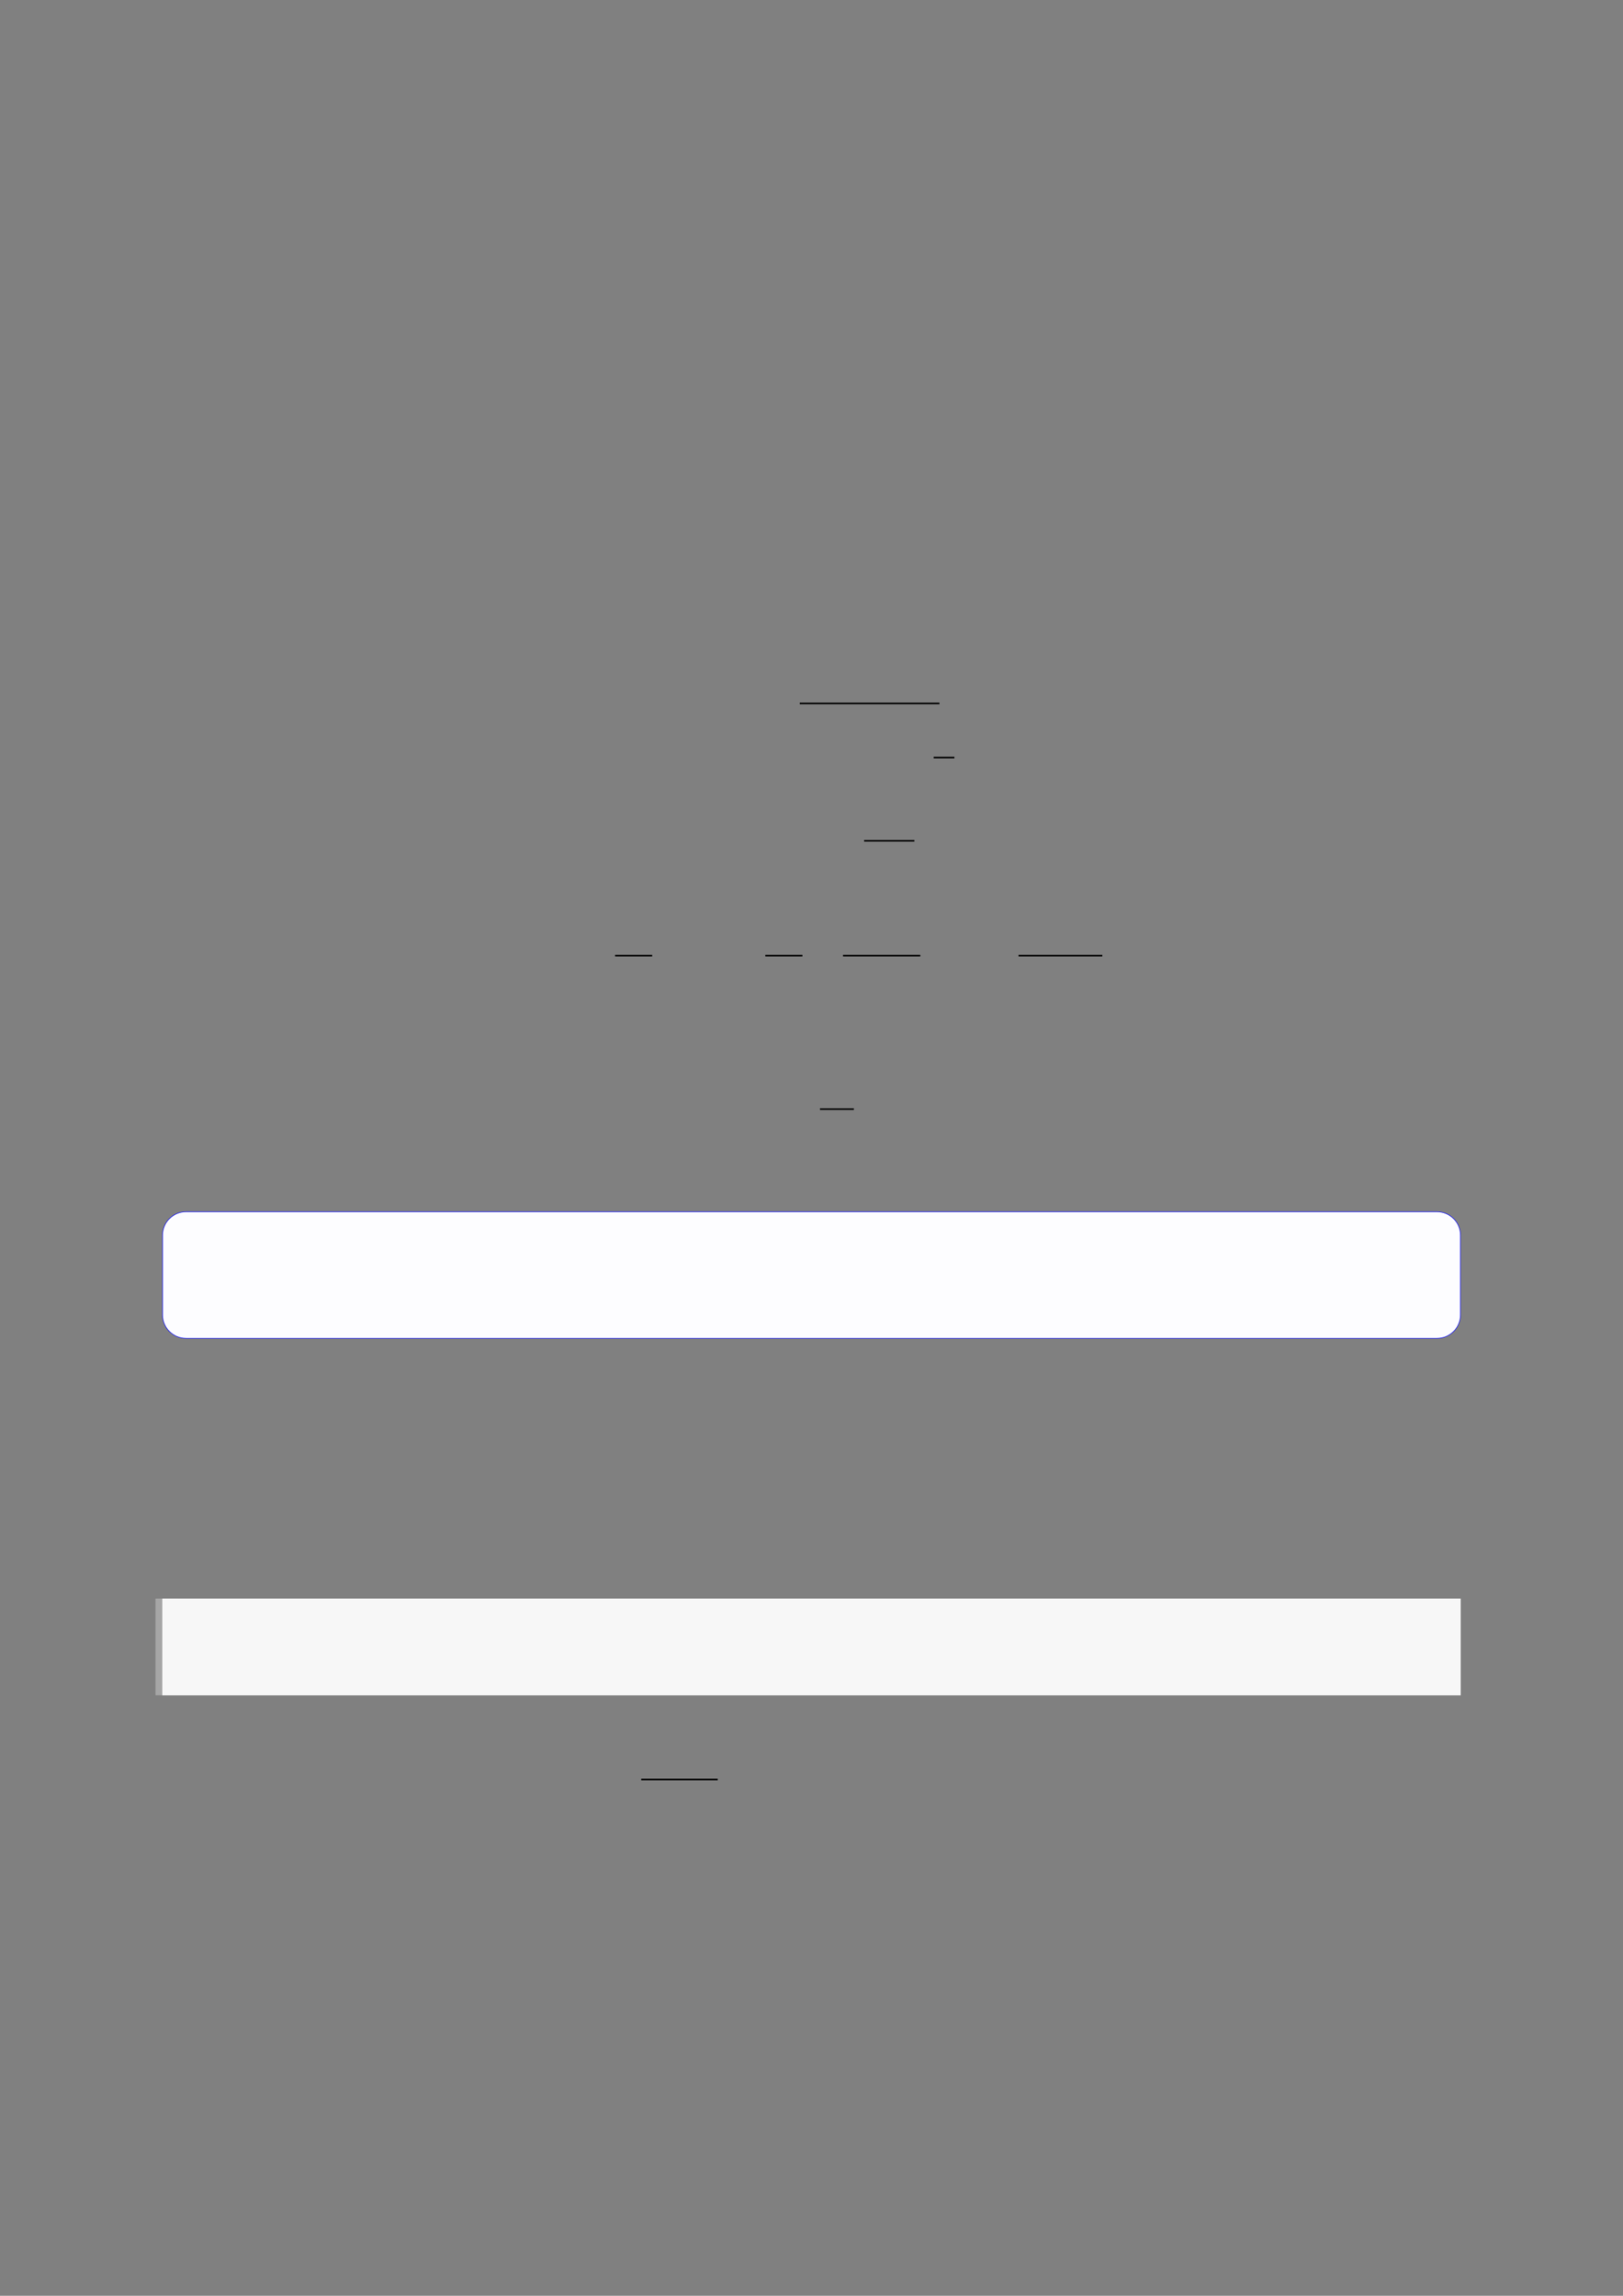 <?xml version="1.0" encoding="UTF-8"?>
<svg xmlns="http://www.w3.org/2000/svg" xmlns:xlink="http://www.w3.org/1999/xlink" width="3307.111" height="4677.167" viewBox="0 0 3307.111 4677.167">
<rect x="0" y="0" width="3307.111" height="4677.167" fill="#808080" stroke="none"/>
<path fill="none" stroke-width="0.588" stroke-linecap="butt" stroke-linejoin="miter" stroke="rgb(0%, 0%, 0%)" stroke-opacity="1" stroke-miterlimit="10" d="M 221.317 -185.934 L 272.544 -185.934 " transform="matrix(5.556, 0, 0, -5.556, 400, 400)"/>
<path fill="none" stroke-width="0.588" stroke-linecap="butt" stroke-linejoin="miter" stroke="rgb(0%, 0%, 0%)" stroke-opacity="1" stroke-miterlimit="10" d="M 270.438 -205.778 L 278.03 -205.778 " transform="matrix(5.556, 0, 0, -5.556, 400, 400)"/>
<path fill="none" stroke-width="0.588" stroke-linecap="butt" stroke-linejoin="miter" stroke="rgb(0%, 0%, 0%)" stroke-opacity="1" stroke-miterlimit="10" d="M 244.931 -236.322 L 263.344 -236.322 " transform="matrix(5.556, 0, 0, -5.556, 400, 400)"/>
<path fill="none" stroke-width="0.588" stroke-linecap="butt" stroke-linejoin="miter" stroke="rgb(0%, 0%, 0%)" stroke-opacity="1" stroke-miterlimit="10" d="M 153.59 -278.44 L 167.192 -278.44 " transform="matrix(5.556, 0, 0, -5.556, 400, 400)"/>
<path fill="none" stroke-width="0.588" stroke-linecap="butt" stroke-linejoin="miter" stroke="rgb(0%, 0%, 0%)" stroke-opacity="1" stroke-miterlimit="10" d="M 208.687 -278.44 L 222.289 -278.44 " transform="matrix(5.556, 0, 0, -5.556, 400, 400)"/>
<path fill="none" stroke-width="0.588" stroke-linecap="butt" stroke-linejoin="miter" stroke="rgb(0%, 0%, 0%)" stroke-opacity="1" stroke-miterlimit="10" d="M 237.191 -278.44 L 265.527 -278.44 " transform="matrix(5.556, 0, 0, -5.556, 400, 400)"/>
<path fill="none" stroke-width="0.588" stroke-linecap="butt" stroke-linejoin="miter" stroke="rgb(0%, 0%, 0%)" stroke-opacity="1" stroke-miterlimit="10" d="M 301.552 -278.44 L 332.291 -278.44 " transform="matrix(5.556, 0, 0, -5.556, 400, 400)"/>
<path fill="none" stroke-width="0.588" stroke-linecap="butt" stroke-linejoin="miter" stroke="rgb(0%, 0%, 0%)" stroke-opacity="1" stroke-miterlimit="10" d="M 228.754 -334.702 L 241.165 -334.702 " transform="matrix(5.556, 0, 0, -5.556, 400, 400)"/>
<path fill-rule="nonzero" fill="rgb(0%, 0%, 100%)" fill-opacity="1" d="M 330.707 2678.75 L 330.707 2516.547 C 330.707 2489.844 352.352 2468.195 379.059 2468.195 L 2928.066 2468.195 C 2954.773 2468.195 2976.418 2489.844 2976.418 2516.547 L 2976.418 2678.75 C 2976.418 2705.453 2954.773 2727.102 2928.066 2727.102 L 379.059 2727.102 C 352.352 2727.102 330.707 2705.453 330.707 2678.75 Z M 330.707 2678.75 "/>
<path fill-rule="nonzero" fill="rgb(98.999%, 98.999%, 100%)" fill-opacity="1" d="M 331.812 2678.75 L 331.812 2516.547 C 331.812 2490.457 352.965 2469.305 379.059 2469.305 L 2928.066 2469.305 C 2954.16 2469.305 2975.312 2490.457 2975.312 2516.547 L 2975.312 2678.75 C 2975.312 2704.84 2954.16 2725.992 2928.066 2725.992 L 379.059 2725.992 C 352.965 2725.992 331.812 2704.84 331.812 2678.75 Z M 331.812 2678.75 "/>
<path fill="none" stroke-width="8.504" stroke-linecap="butt" stroke-linejoin="miter" stroke="rgb(64.999%, 64.999%, 64.999%)" stroke-opacity="1" stroke-miterlimit="10" d="M 1.762 35.452 L 1.762 0 " transform="matrix(5.556, 0, 0, -5.556, 330.706, 3453.739)"/>
<path fill-rule="nonzero" fill="rgb(100%, 100%, 100%)" fill-opacity="1" d="M 330.707 3453.738 L 330.707 3256.785 L 2976.418 3256.785 L 2976.418 3453.738 Z M 330.707 3453.738 "/>
<path fill-rule="nonzero" fill="rgb(96.5%, 96.5%, 96.5%)" fill-opacity="1" d="M 330.707 3453.738 L 330.707 3256.785 L 2976.418 3256.785 L 2976.418 3453.738 Z M 330.707 3453.738 "/>
<path fill="none" stroke-width="0.588" stroke-linecap="butt" stroke-linejoin="miter" stroke="rgb(0%, 0%, 0%)" stroke-opacity="1" stroke-miterlimit="10" d="M 163.172 -580.501 L 191.232 -580.501 " transform="matrix(5.556, 0, 0, -5.556, 400, 400)"/>
</svg>
